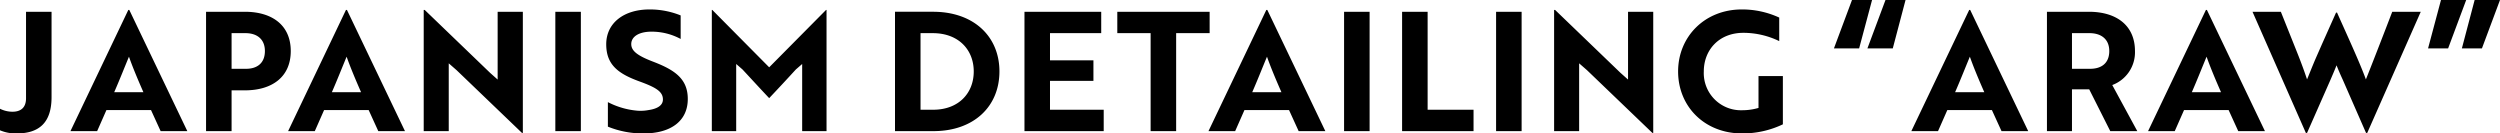 <svg xmlns="http://www.w3.org/2000/svg" width="603.24" height="32.2" viewBox="0 0 603.24 32.2">
  <path id="パス_39909" data-name="パス 39909" d="M13.08-28.8H6.92V-7.92c0,2.16-1.16,3.24-3.28,3.24a6.75,6.75,0,0,1-3-.72V-.2a9.729,9.729,0,0,0,4,.76c5.44,0,8.44-2.6,8.44-8.76ZM17.64,0h6.44l2.24-5.08H37.08L39.4,0h6.44l-14-29.24H31.6ZM28.2-9.4c1.2-2.72,2.72-6.56,3.56-8.56.88,2.52,2.16,5.56,3.48,8.56Zm31.52-.44c6.64,0,11.08-3.28,11.08-9.48S66.36-28.8,59.72-28.8H50.36V0h6.16V-9.84Zm.16-13.8c2.76,0,4.68,1.44,4.68,4.32s-1.84,4.28-4.52,4.28H56.52v-8.6ZM70.16,0H76.6l2.24-5.08H89.6L91.92,0h6.44l-14-29.24h-.24ZM80.72-9.4c1.2-2.72,2.72-6.56,3.56-8.56.88,2.52,2.16,5.56,3.48,8.56ZM126.8.44V-28.8h-6.08v16.36l-1.84-1.64L103.12-29.24h-.24V0h6.04V-16.36l1.88,1.64L126.6.44Zm14-.44V-28.8h-6.16V0Zm15.08.56c6.8,0,10.72-3.12,10.72-8.32,0-4.84-3.12-6.96-8.16-8.92-3.92-1.48-5.48-2.64-5.48-4.32,0-1.84,1.92-3,4.88-3a14.745,14.745,0,0,1,7.04,1.76v-5.68a19.793,19.793,0,0,0-7.52-1.44c-6.2,0-10.44,3.28-10.44,8.4,0,5,2.96,7.12,8,8.96,3.96,1.44,5.68,2.44,5.68,4.36,0,1.4-1.28,2.24-3.48,2.56a10.484,10.484,0,0,1-2.56.16A18.87,18.87,0,0,1,147.32-7v5.92A22.468,22.468,0,0,0,155.88.56Zm30.36-8.52c2.16-2.28,4.32-4.6,6.44-6.92l1.52-1.32V0h5.88V-29.24h-.12L186.24-15.4,172.52-29.24h-.12V0h5.88V-16.2l1.52,1.32C181.96-12.56,184.08-10.24,186.24-7.96ZM225.88,0c9.76,0,15.92-5.96,15.92-14.4s-6.2-14.4-16-14.4h-9.2V0Zm-.16-23.64c6.24,0,9.88,4.04,9.88,9.24,0,5.24-3.64,9.24-9.8,9.24h-3.04V-23.64ZM266.96,0V-5.16H254v-6.96h10.48v-4.96H254v-6.56h12.36V-28.8H247.84V0Zm25.56-23.64V-28.8H270.24v5.16h8.04V0h6.16V-23.64ZM292.24,0h6.44l2.24-5.08h10.76L314,0h6.44l-14-29.24h-.24ZM302.8-9.4c1.2-2.72,2.72-6.56,3.56-8.56.88,2.52,2.16,5.56,3.48,8.56ZM331.12,0V-28.8h-6.16V0ZM356.2,0V-5.16H345.12V-28.8h-6.16V0Zm11.6,0V-28.8h-6.16V0Zm31.76.44V-28.8h-6.08v16.36l-1.84-1.64L375.88-29.24h-.24V0h6.04V-16.36l1.88,1.64L399.36.44Zm31.28-2.08V-13.28h-5.88V-5.6a14.008,14.008,0,0,1-3.92.56,8.967,8.967,0,0,1-9.28-9.36c0-5.12,3.6-9.32,9.56-9.32a19.855,19.855,0,0,1,8.64,2V-27.4a21.324,21.324,0,0,0-9.04-1.96c-8.92,0-15.36,6.56-15.36,14.96,0,8.44,6.36,14.96,15.48,14.96A22.674,22.674,0,0,0,430.84-1.64Zm20.4-18.32h6.12l3.08-11.68H455.6Zm-8.08,0h6.08l3.12-11.68h-4.84ZM461.84,0h6.44l2.24-5.08h10.76L483.6,0h6.44l-14-29.24h-.24ZM472.4-9.4c1.2-2.72,2.72-6.56,3.56-8.56.88,2.52,2.16,5.56,3.48,8.56Zm22.16-19.4V0h6.04V-10.08h4.16L509.84,0h6.52l-6.04-11.12a8.425,8.425,0,0,0,5.48-8.2c0-6.16-4.44-9.48-11.12-9.48Zm10.28,5.16c2.8,0,4.76,1.44,4.76,4.32,0,2.92-1.88,4.28-4.6,4.28h-4.4v-8.6ZM518.96,0h6.44l2.24-5.08H538.4L540.72,0h6.44l-14-29.24h-.24Zm10.56-9.4c1.2-2.72,2.72-6.56,3.56-8.56.88,2.52,2.16,5.56,3.48,8.56Zm14.64-19.4L557.04.44h.28L563-12.44c.48-1.12,1-2.32,1.44-3.44.44,1.12.96,2.32,1.48,3.44L571.56.44h.28L584.76-28.8h-6.88c-1.68,4.4-5.32,13.76-6.36,16.32-1.48-4.08-4.52-10.64-6.96-16.12h-.24L561-21.16l-1.6,3.64c-.76,1.76-1.64,4-2.08,5.04-.6-1.84-1.44-4.12-2.4-6.52L551-28.8Zm59.72-2.84h-6.12l-3.08,11.68h4.84Zm-8.16,0h-6.08l-3.12,11.68h4.84Z" transform="translate(-0.64 31.64)"/>
</svg>
